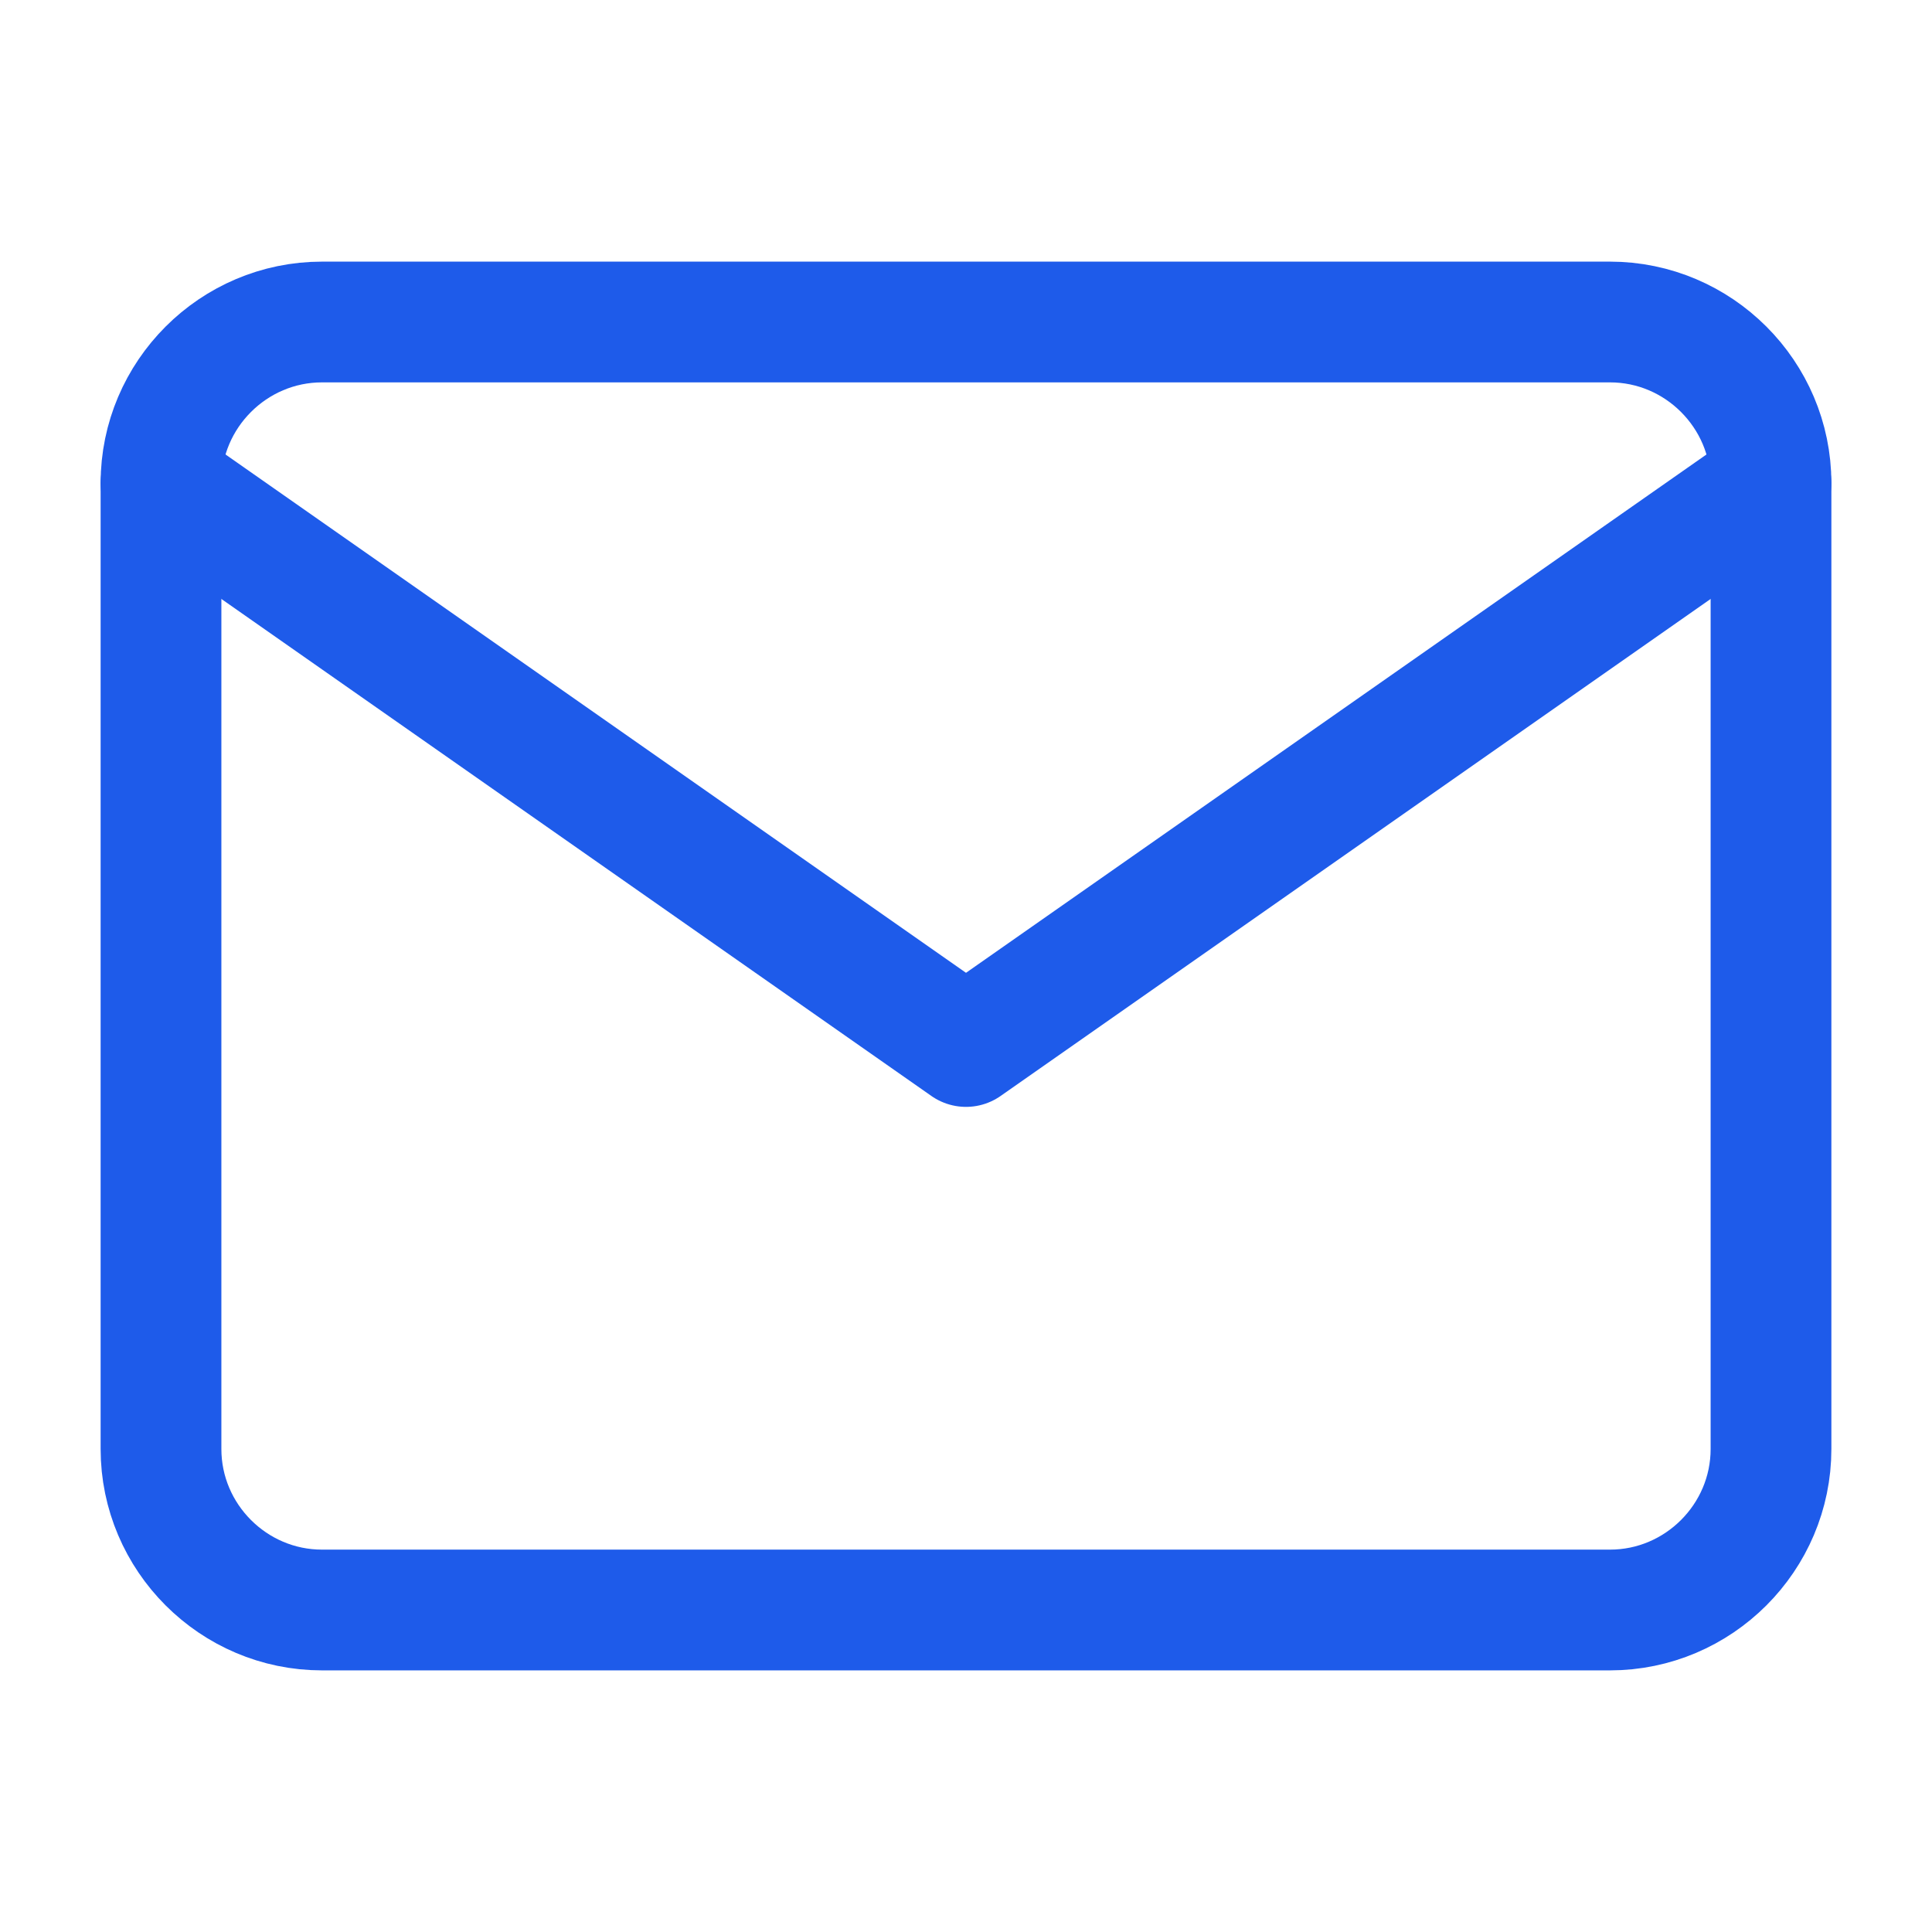<svg width="24" height="24" viewBox="0 0 24 24" fill="none" xmlns="http://www.w3.org/2000/svg">
<g id="mail">
<path id="Vector" d="M4 4H20C21.1 4 22 4.9 22 6V18C22 19.1 21.1 20 20 20H4C2.9 20 2 19.1 2 18V6C2 4.9 2.9 4 4 4Z" stroke="#1E5BEA" stroke-width="1.5" stroke-linecap="round" stroke-linejoin="round"/>
<path id="Vector_2" d="M22 6L12 13L2 6" stroke="#1E5BEA" stroke-width="1.5" stroke-linecap="round" stroke-linejoin="round"/>
</g>
</svg>
